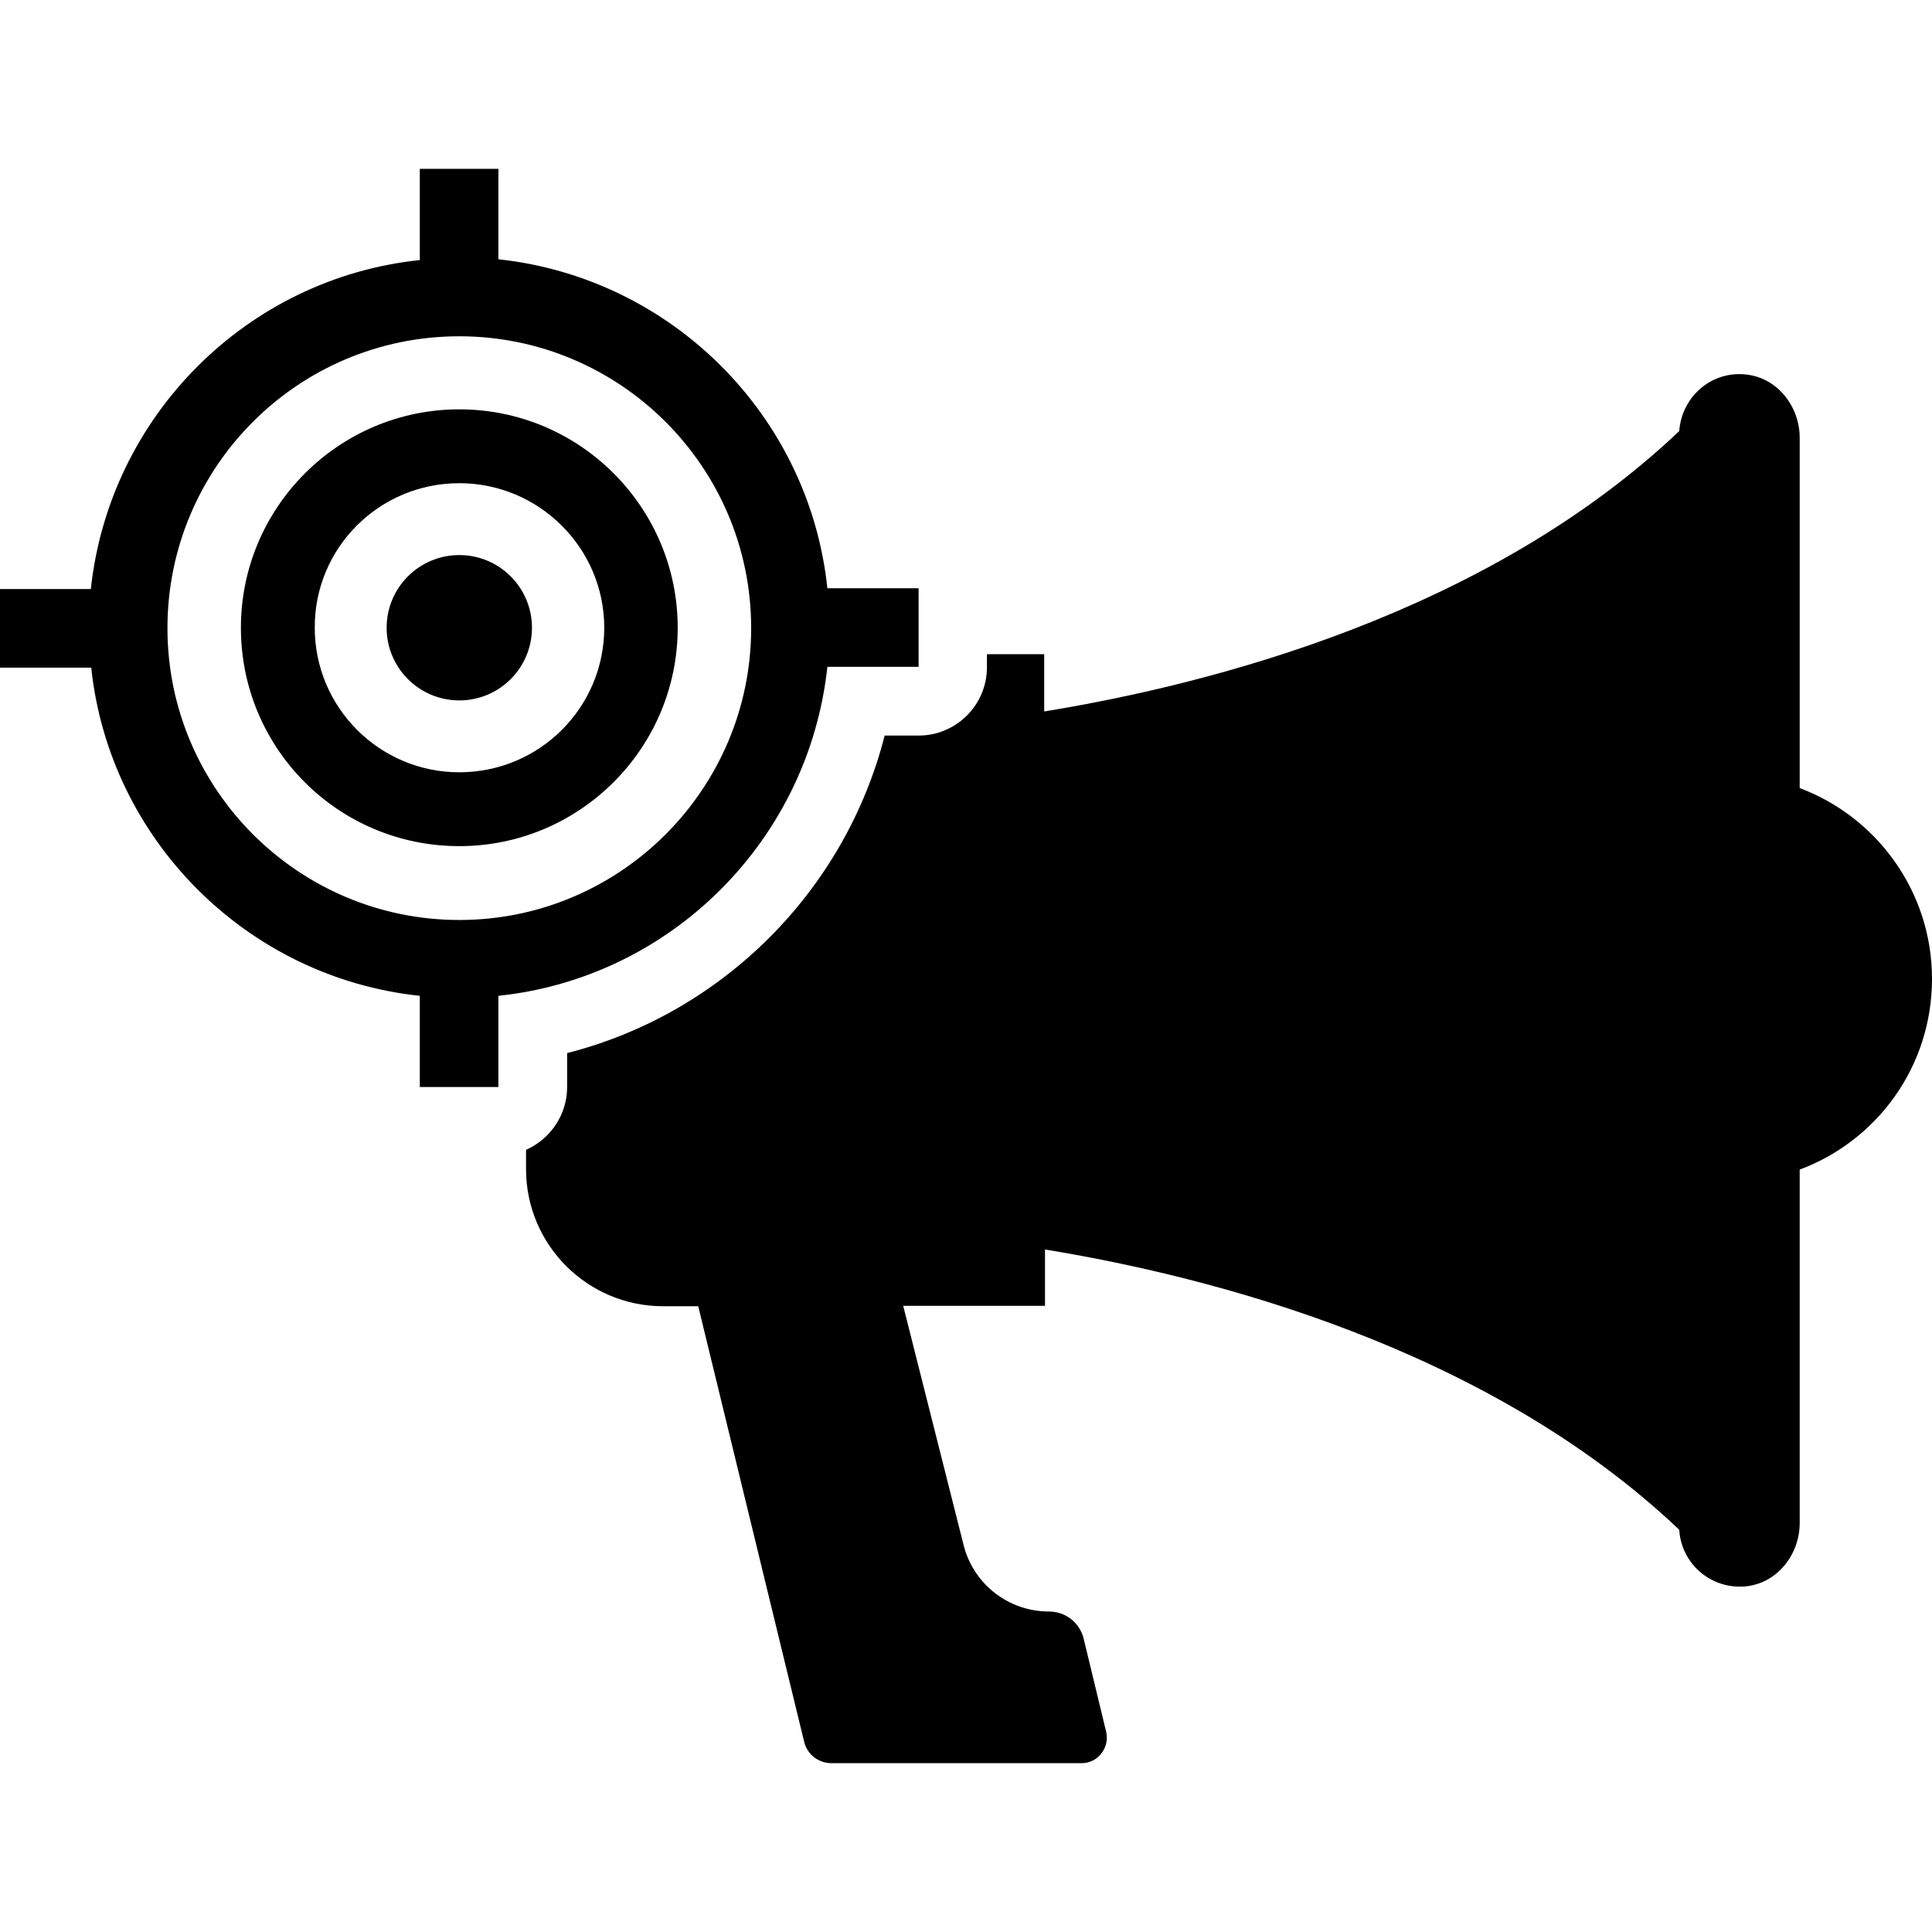 <?xml version="1.0" encoding="iso-8859-1"?>
<!-- Generator: Adobe Illustrator 19.0.0, SVG Export Plug-In . SVG Version: 6.00 Build 0)  -->
<svg version="1.1" id="Capa_1" xmlns="http://www.w3.org/2000/svg" xmlns:xlink="http://www.w3.org/1999/xlink" x="0px" y="0px"
	 viewBox="0 0 489.2 489.2" style="enable-background:new 0 0 489.2 489.2;" xml:space="preserve">
<g>
	<g>
		<circle cx="116.3" cy="158.95" r="18.4"/>
		<path d="M106.3,252.15v23.1h19.9v-23.1c43.8-4.6,78.6-39.5,83.3-83.3h23.1v-19.9h-23.1c-4.6-43.8-39.5-78.6-83.3-83.3v-22.9h-19.9
			v23.1c-43.8,4.6-78.6,39.5-83.3,83.3H0v19.9h23.1C27.7,212.65,62.6,247.55,106.3,252.15z M116.3,85.15c40.7,0,73.9,33.1,73.9,73.9
			c0,40.7-33.1,73.9-73.9,73.9c-40.7,0-73.9-33.1-73.9-73.9S75.5,85.15,116.3,85.15z"/>
		<path d="M116.3,214.25c30.5,0,55.3-24.8,55.3-55.3s-24.8-55.3-55.3-55.3S61,128.45,61,158.95C61,189.55,85.7,214.25,116.3,214.25z
			 M116.3,122.35c20.2,0,36.7,16.4,36.7,36.6s-16.4,36.6-36.7,36.6c-20.2,0-36.6-16.4-36.6-36.6C79.6,138.75,96,122.35,116.3,122.35
			z"/>
		<path d="M264.4,316.35c42.3,6.9,112.1,24.8,160.8,71c0.5,8.6,8.1,15.3,17.1,14.3c7.8-0.9,13.4-8.1,13.4-16v-89.5
			c19.6-7.3,33.5-26.1,33.5-48.3c0-22.1-14-41-33.5-48.3v-88.7c0-7.9-5.6-15.1-13.4-16c-9-1.1-16.5,5.7-17.1,14.3
			c-48.7,46.2-118.5,64.1-160.8,71v-14.5h-14.5v3.3c0,9.6-7.8,17.3-17.3,17.3H224c-10,39.3-41.1,70.4-80.4,80.4v8.6
			c0,7.1-4.3,13.2-10.4,15.9v4.9c0,19.2,15.6,34.7,34.7,34.7h8.9l26.8,110.2c0.7,3.2,3.6,5.5,6.9,5.5h3.9h42.1h17.4
			c4.1,0,7.1-3.9,6.2-7.9l-5.7-23.6c-1-4.1-4.6-6.9-8.8-6.9c-10.2,0-19.1-6.9-21.6-16.8l-15.3-60.6h35.9v-14.3H264.4z"/>
	</g>
</g>
<g>
</g>
<g>
</g>
<g>
</g>
<g>
</g>
<g>
</g>
<g>
</g>
<g>
</g>
<g>
</g>
<g>
</g>
<g>
</g>
<g>
</g>
<g>
</g>
<g>
</g>
<g>
</g>
<g>
</g>
</svg>
